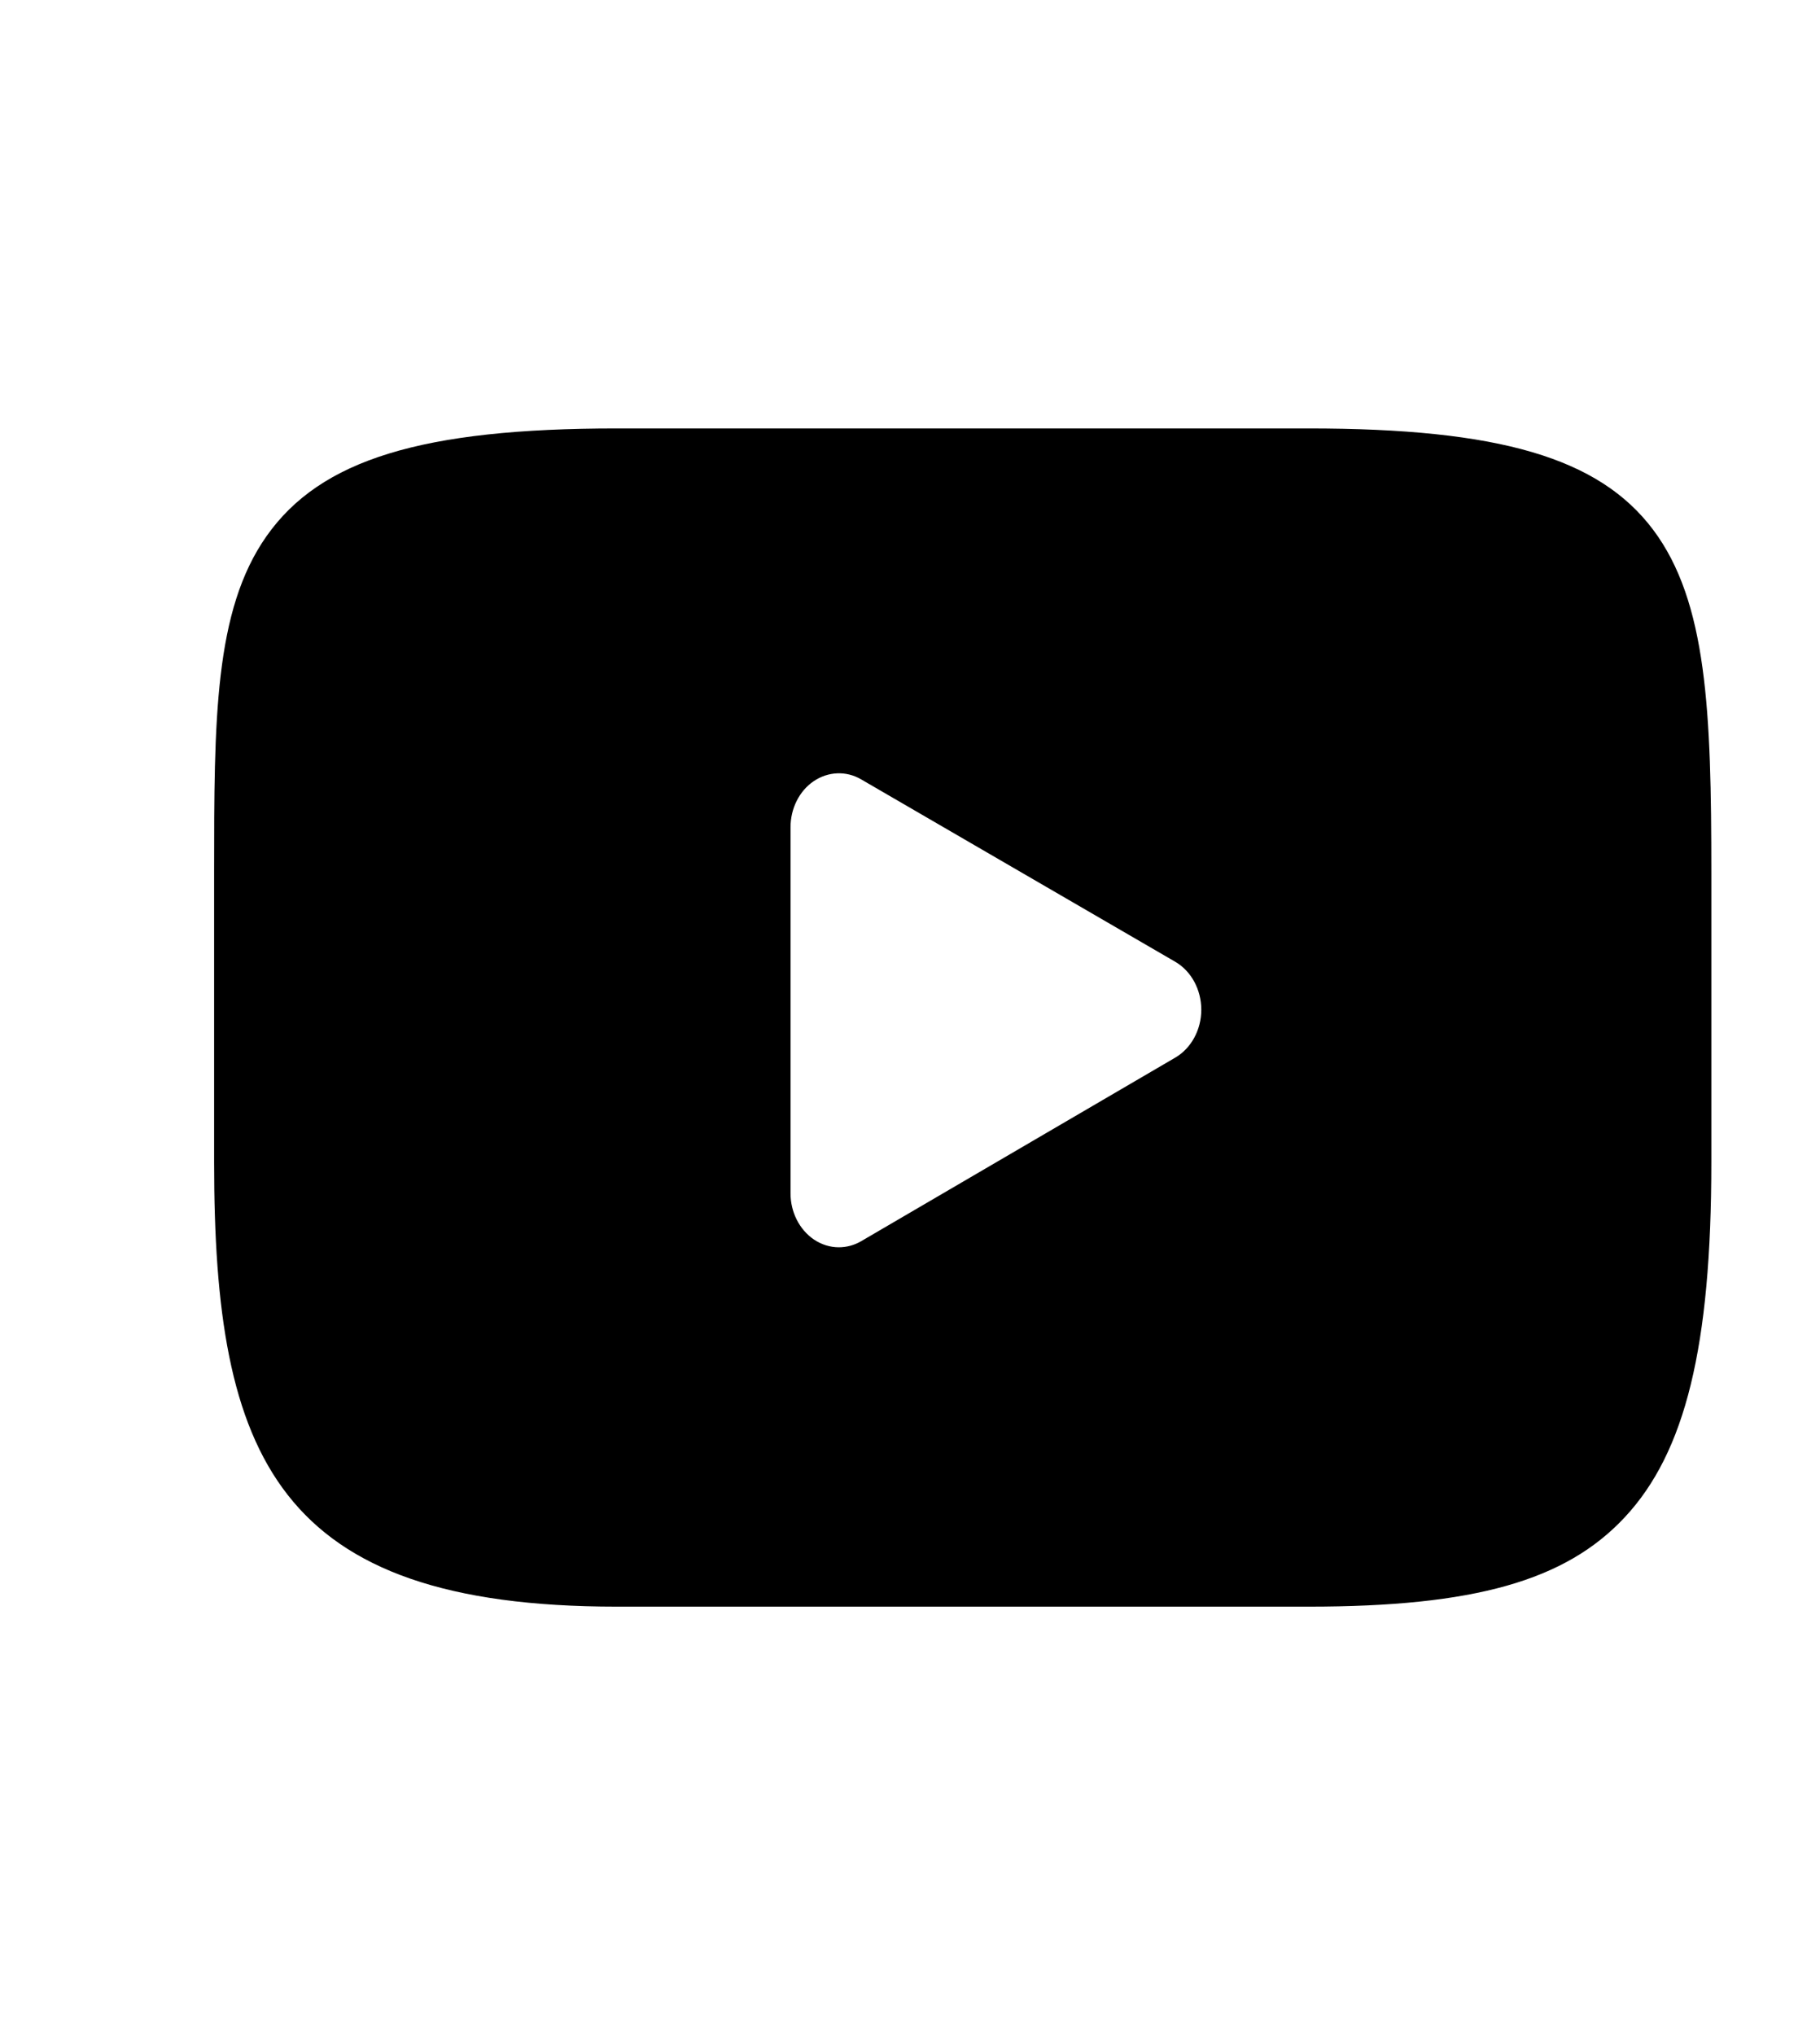 <svg width="17" height="19" viewBox="0 0 17 19" fill="none" xmlns="http://www.w3.org/2000/svg">
<path d="M15.44 4.944C14.935 4.274 14.003 4 12.223 4H5.762C3.941 4 2.993 4.291 2.49 5.005C2 5.701 2 6.727 2 8.147V10.853C2 13.604 2.582 15 5.762 15H12.223C13.767 15 14.622 14.759 15.175 14.167C15.743 13.56 15.985 12.569 15.985 10.853V8.147C15.985 6.65 15.947 5.618 15.44 4.944ZM10.978 9.874L8.044 11.588C7.979 11.626 7.907 11.645 7.835 11.645C7.754 11.645 7.673 11.62 7.602 11.572C7.467 11.48 7.384 11.317 7.384 11.141V7.724C7.384 7.548 7.466 7.384 7.601 7.293C7.736 7.202 7.904 7.195 8.043 7.276L10.977 8.979C11.127 9.066 11.22 9.238 11.221 9.426C11.221 9.614 11.127 9.787 10.978 9.874Z" fill="black"/>
</svg>
